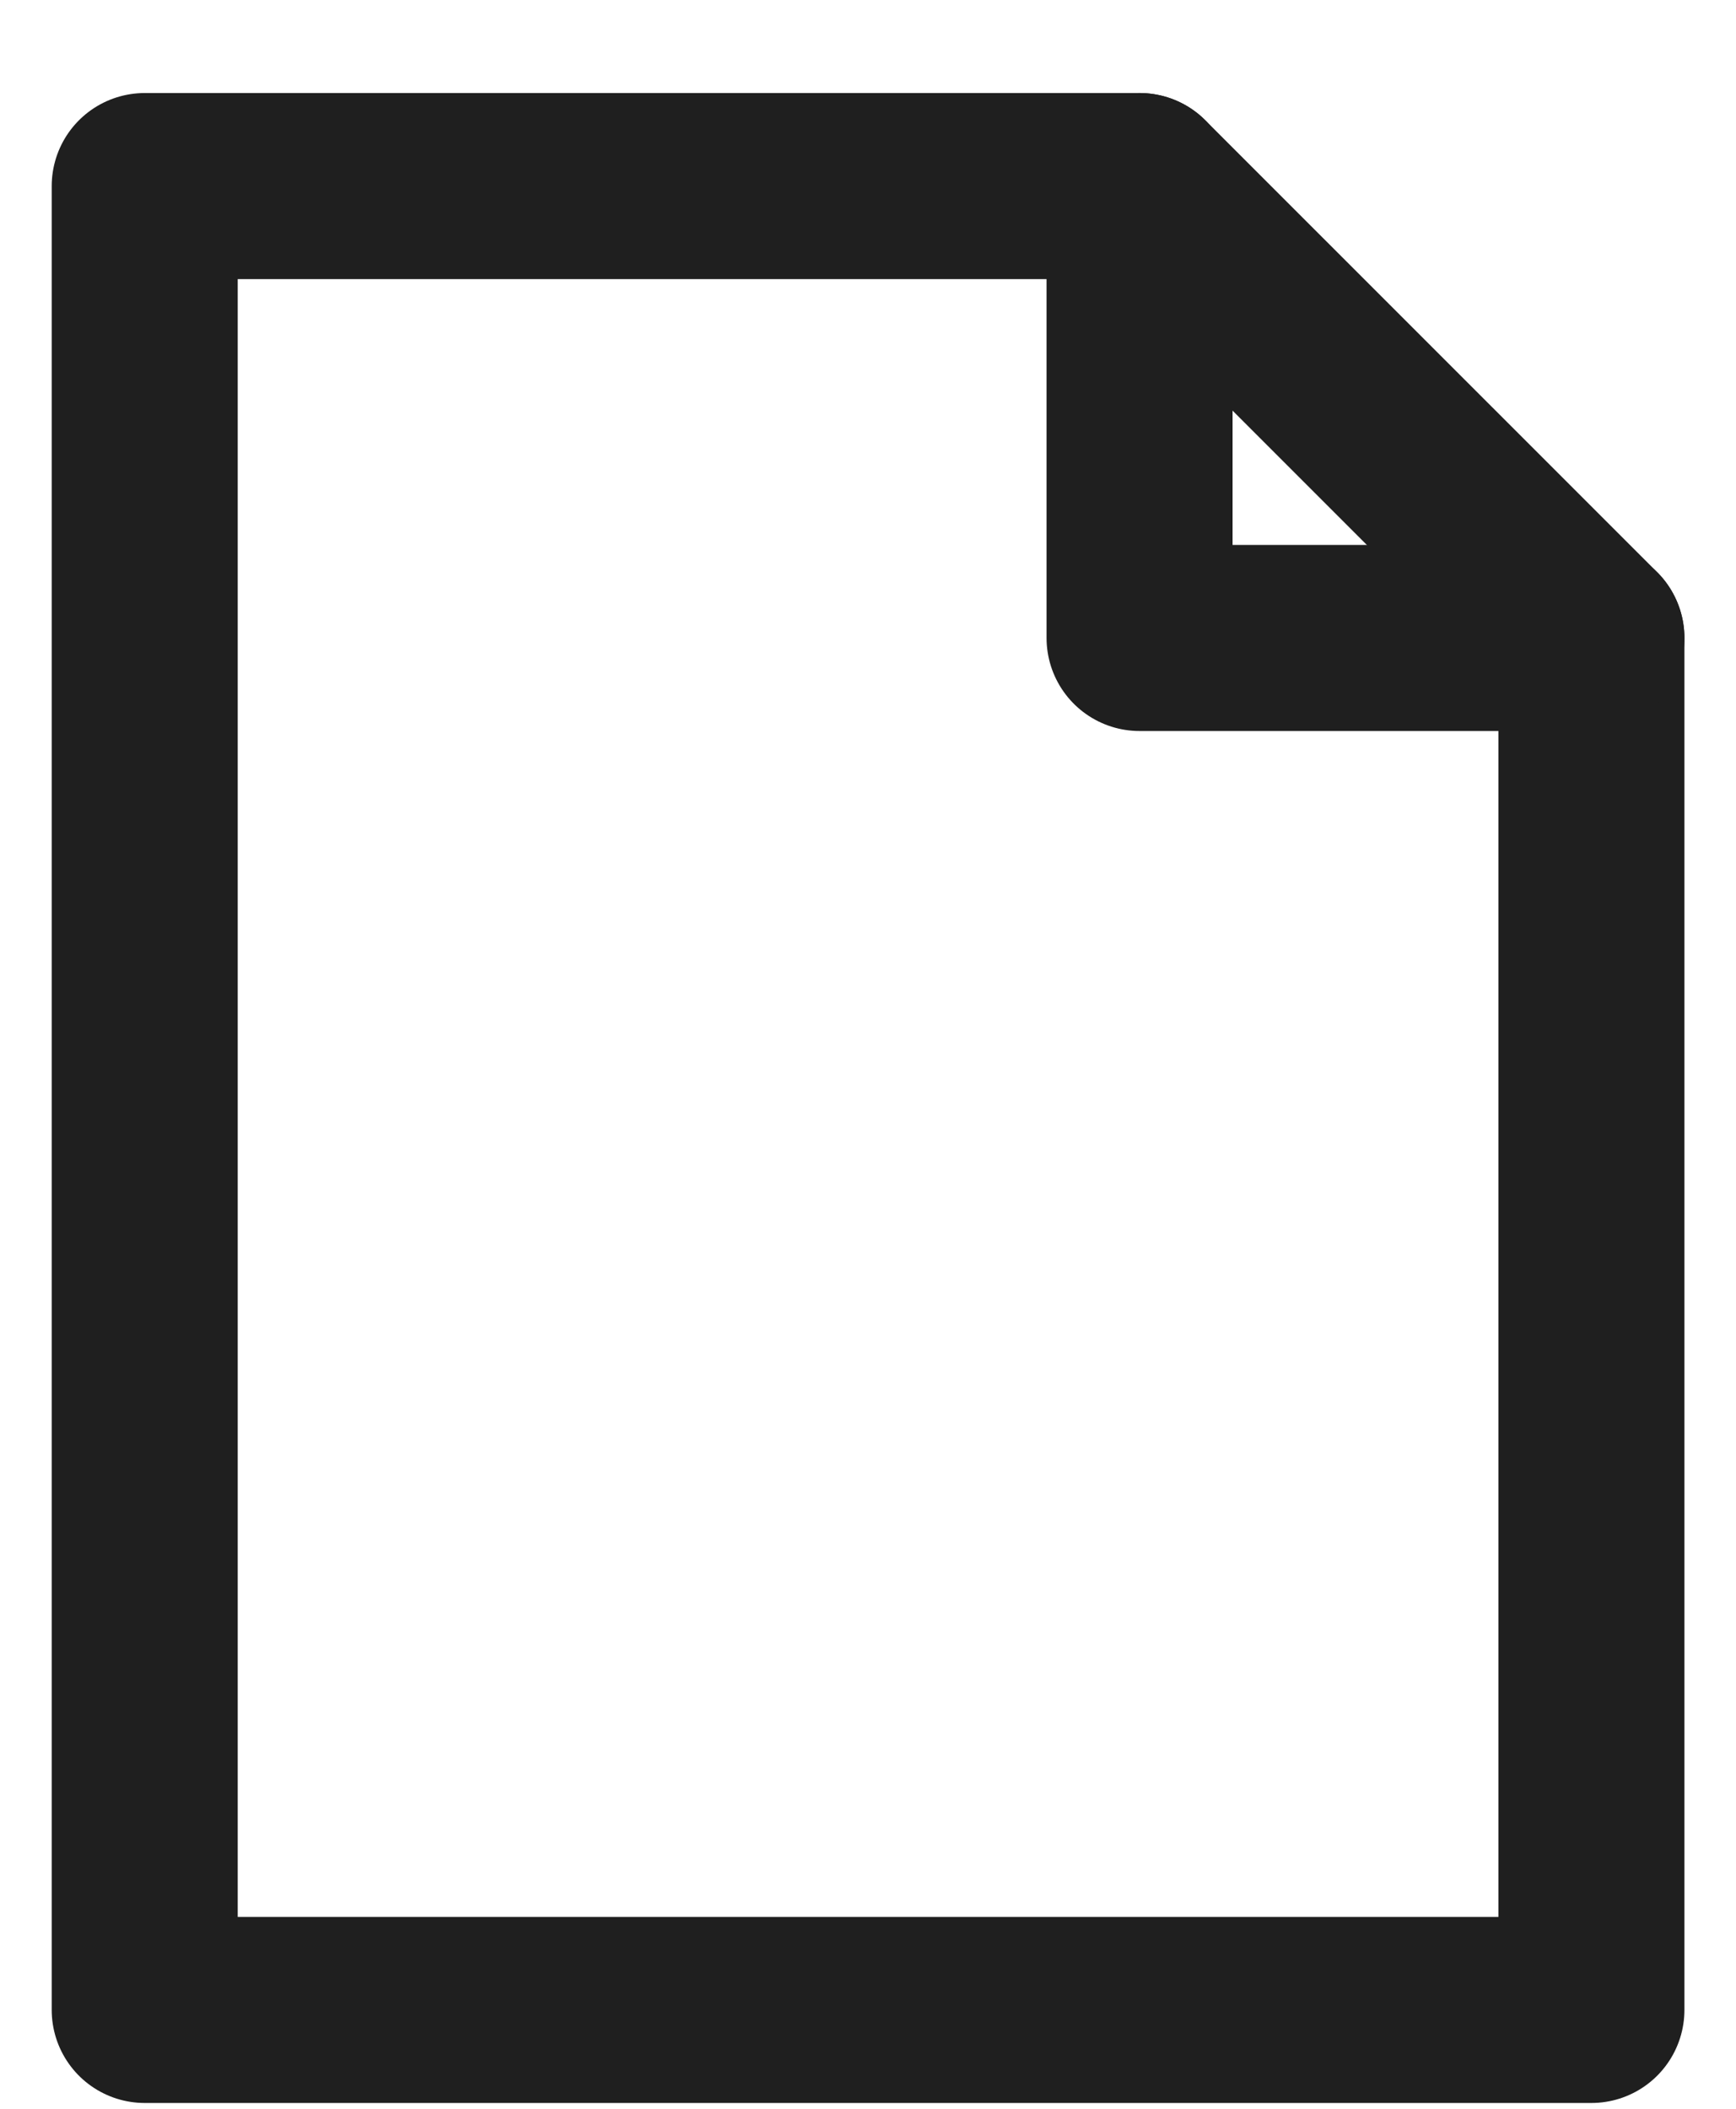 <svg xmlns="http://www.w3.org/2000/svg" width="14" height="17" fill="none"><path d="M12.834 5.143v11.06H1.167V1.5H9.19l3.644 3.643z" stroke="#1F1F1F" stroke-width="1.5" stroke-linecap="round" stroke-linejoin="round"/><path d="M9.19 1.5v3.643h3.644" stroke="#1F1F1F" stroke-width="1.5" stroke-linecap="round" stroke-linejoin="round"/></svg>